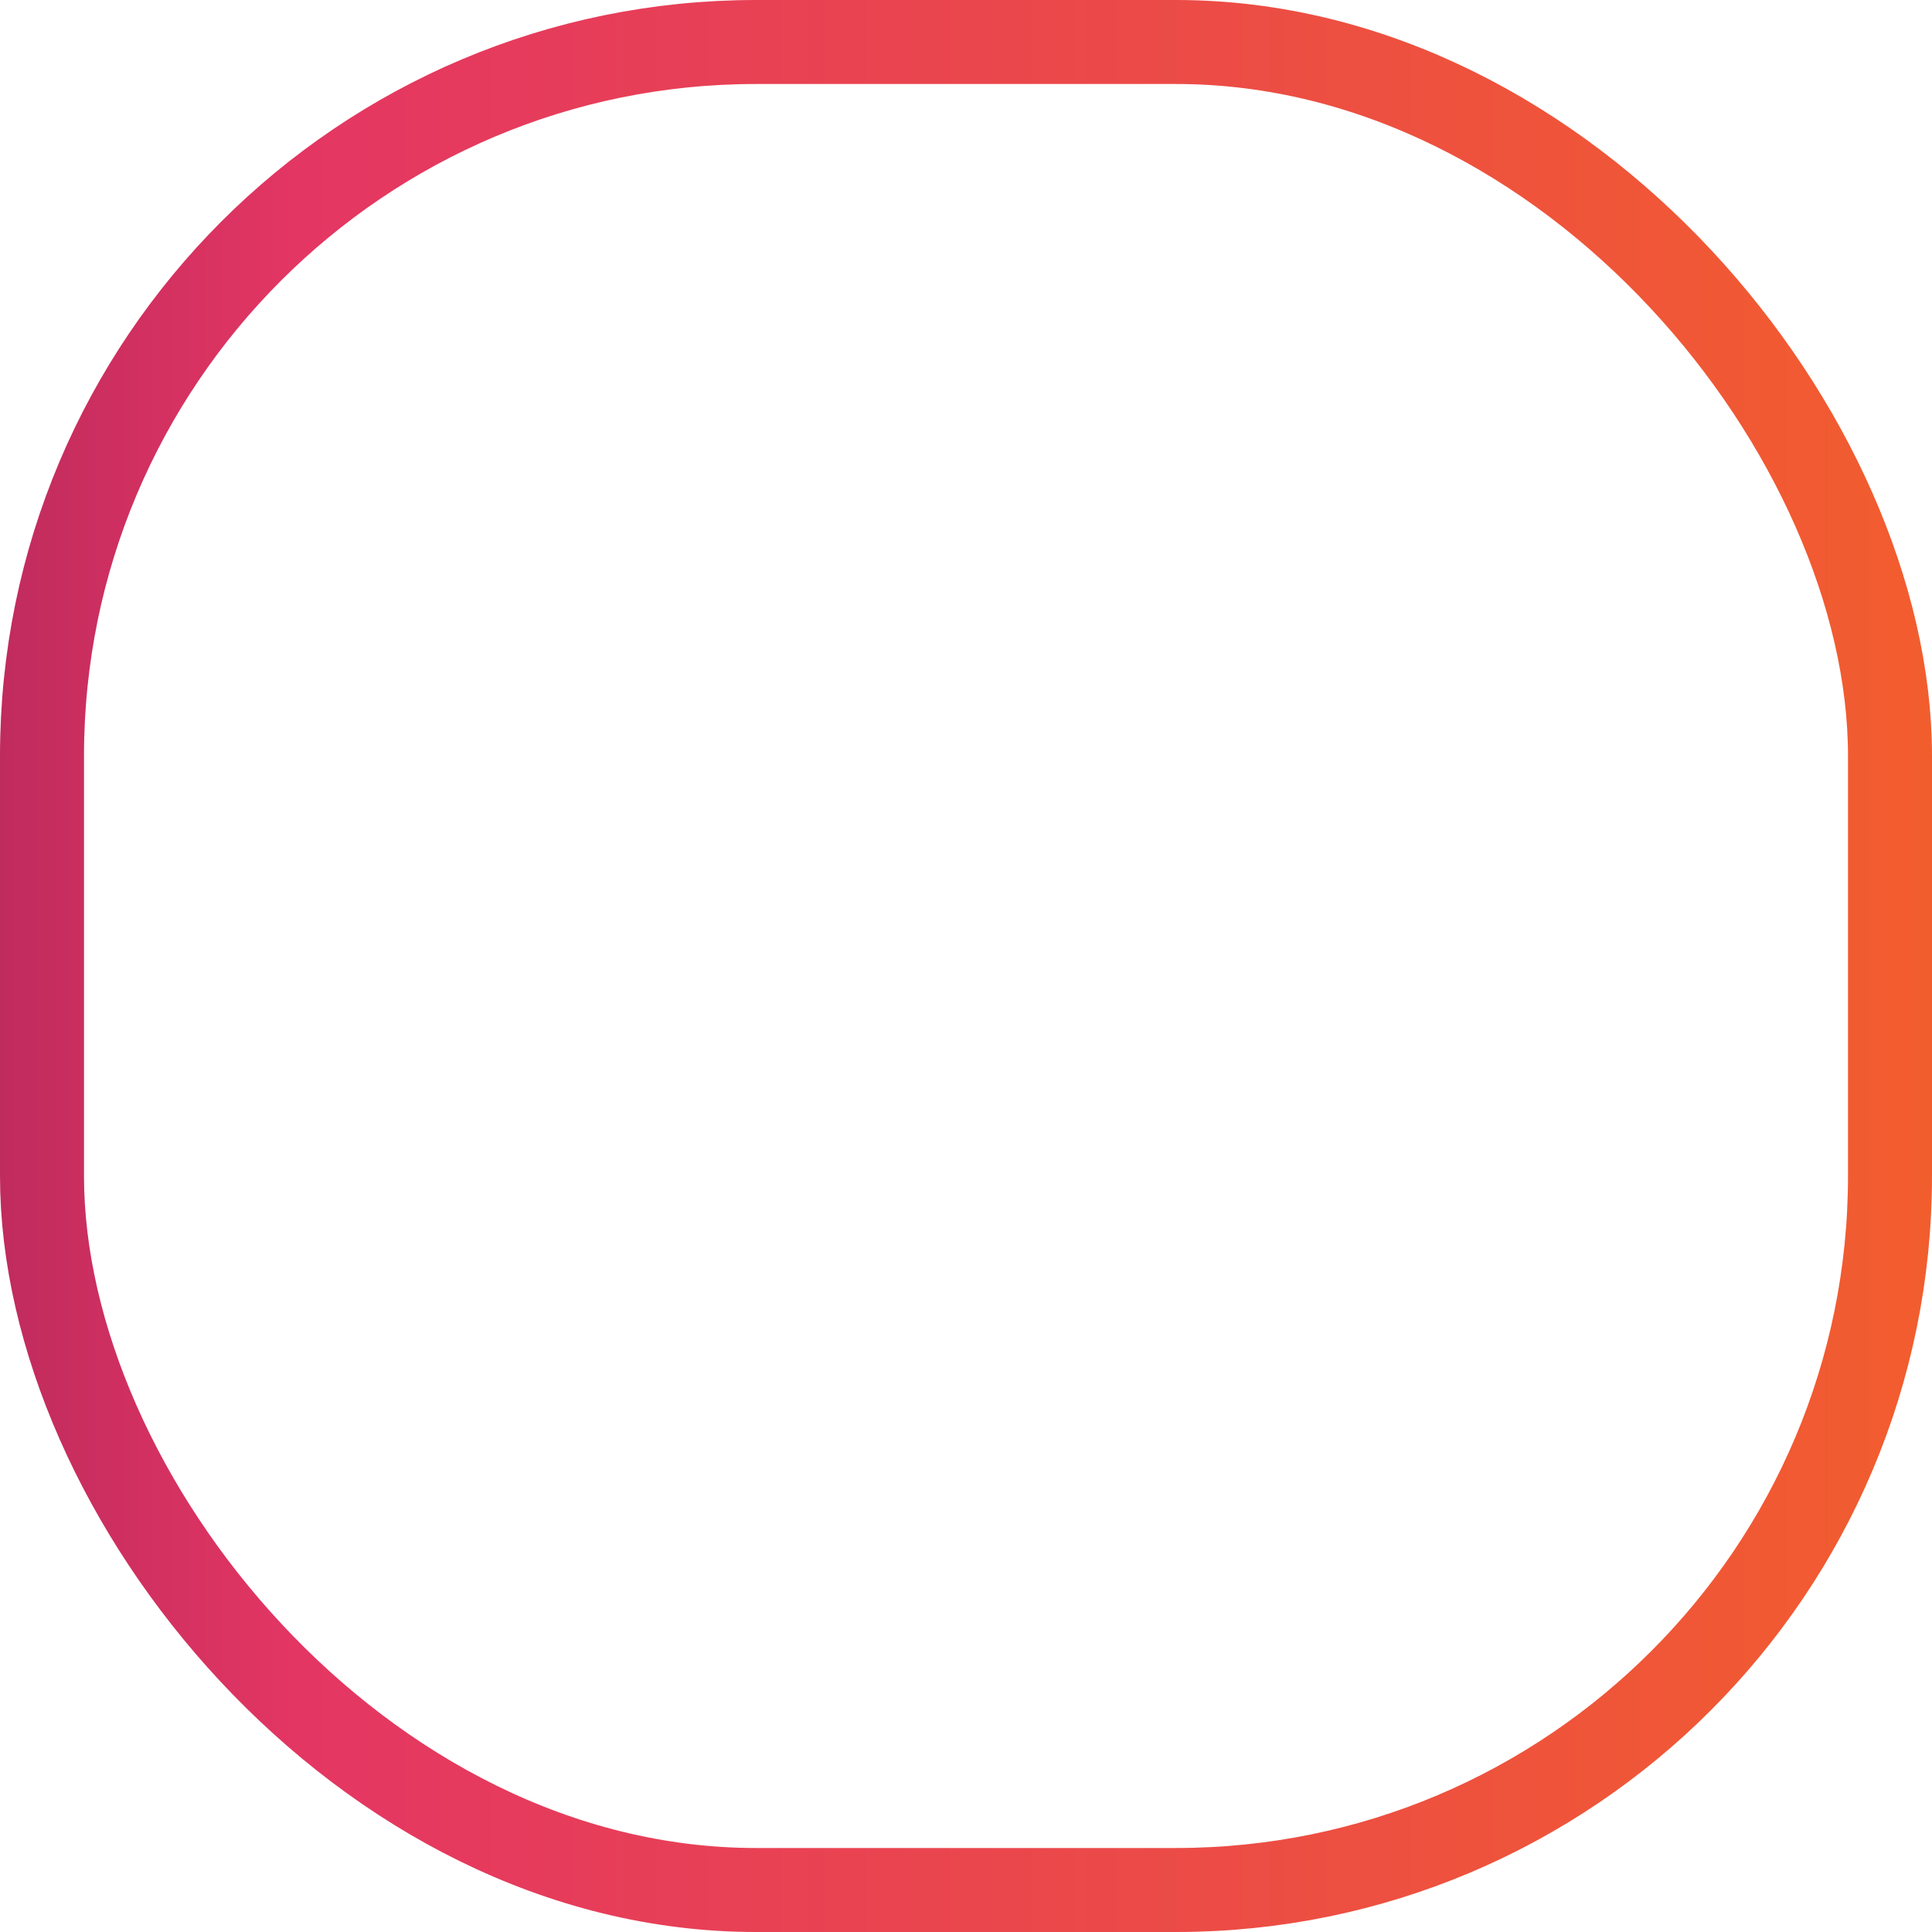 <svg width="23" height="23" viewBox="0 0 23 23" fill="none" xmlns="http://www.w3.org/2000/svg">
<rect x="0.5" y="0.5" width="22" height="22" rx="8.5" stroke="url(#paint0_linear_1225_3740)"/>
<defs>
<linearGradient id="paint0_linear_1225_3740" x1="0" y1="23" x2="23" y2="23" gradientUnits="userSpaceOnUse">
<stop stop-color="#C02B5E"/>
<stop offset="0.156" stop-color="#E43663"/>
<stop offset="1" stop-color="#F25D2E"/>
</linearGradient>
</defs>
</svg>
